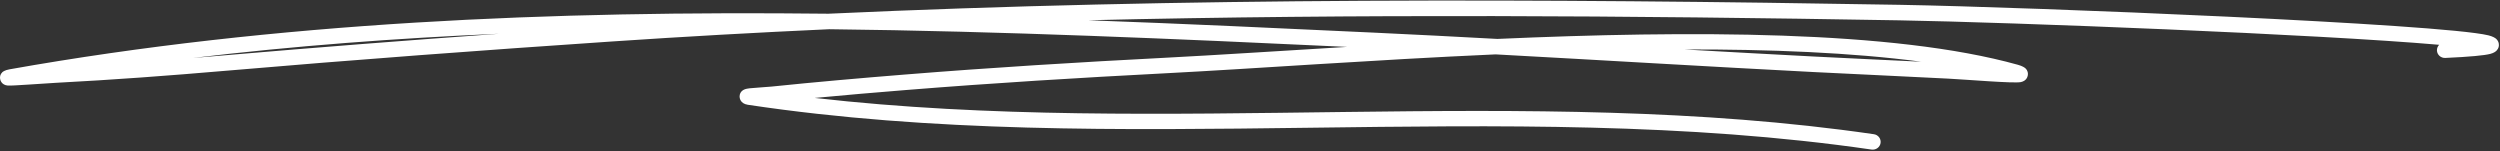 <svg width="281" height="17" viewBox="0 0 281 17" fill="none" xmlns="http://www.w3.org/2000/svg">
<rect x="0" y="0" width="281" height="17" fill="#333333" stroke="none"/>
<path fill-rule="evenodd" clip-rule="evenodd" d="M93.117 1.542C62.143 1.195 31.043 2.464 1.063 7.793C0.528 7.887 0.306 8.074 0.262 8.116C0.006 8.369 -0.021 8.637 0.011 8.858C0.03 8.992 0.162 9.559 0.88 9.617C1.376 9.657 4.896 9.381 6.255 9.31C12.649 8.976 19.03 8.501 25.409 7.952C39.87 6.711 54.312 5.638 68.797 4.661C76.929 4.112 85.064 3.657 93.194 3.284C112.754 3.507 132.264 4.375 151.41 5.272C143.8 5.728 136.808 6.19 131.01 6.49C121.233 6.995 111.473 7.592 101.715 8.378C96.702 8.781 91.695 9.218 86.691 9.734C86.137 9.793 84.874 9.853 84.263 9.924C84.004 9.952 83.816 9.998 83.732 10.029C83.203 10.228 83.137 10.635 83.13 10.841C83.127 10.965 83.171 11.646 84.062 11.778C125.513 18.001 168.759 10.762 210.359 16.81C210.847 16.881 211.304 16.553 211.377 16.076C211.45 15.601 211.113 15.156 210.623 15.085C171.443 9.388 130.802 15.48 91.572 11.008C95 10.684 98.43 10.392 101.863 10.116C111.603 9.332 121.344 8.737 131.105 8.231C140.928 7.725 154.206 6.735 168.106 6.112C180.034 6.759 191.955 7.485 203.885 8.1C208.918 8.359 213.953 8.574 218.984 8.838C221.052 8.945 226.373 9.395 227.145 9.227C227.745 9.096 227.889 8.678 227.925 8.468C227.962 8.241 227.939 7.958 227.667 7.688C227.583 7.603 227.33 7.426 226.811 7.281C212.782 3.368 189.811 3.43 168.297 4.375C163.669 4.123 159.042 3.883 154.412 3.667C143.815 3.169 133.101 2.67 122.325 2.277C152.693 1.547 183.075 1.757 213.465 2.285C226.224 2.508 260.618 3.85 274.164 5.035C273.998 5.201 273.901 5.431 273.913 5.682C273.935 6.162 274.355 6.535 274.849 6.512C277.644 6.386 279.26 6.225 279.9 6.059C280.299 5.957 280.516 5.793 280.617 5.685C280.863 5.426 280.908 5.149 280.86 4.885C280.829 4.721 280.753 4.541 280.578 4.375C280.461 4.262 280.176 4.088 279.689 3.97C274.365 2.68 228.69 0.806 213.497 0.541C173.349 -0.157 133.217 -0.299 93.117 1.542ZM215.951 6.937C208.106 5.9 198.909 5.535 189.315 5.559C194.202 5.835 199.091 6.105 203.981 6.358C207.97 6.565 211.96 6.741 215.951 6.937ZM56.115 3.794C45.822 4.533 35.541 5.332 25.252 6.216C24.063 6.317 22.877 6.416 21.689 6.514C33.067 5.157 44.564 4.293 56.115 3.794Z" fill="white"/>
</svg>
